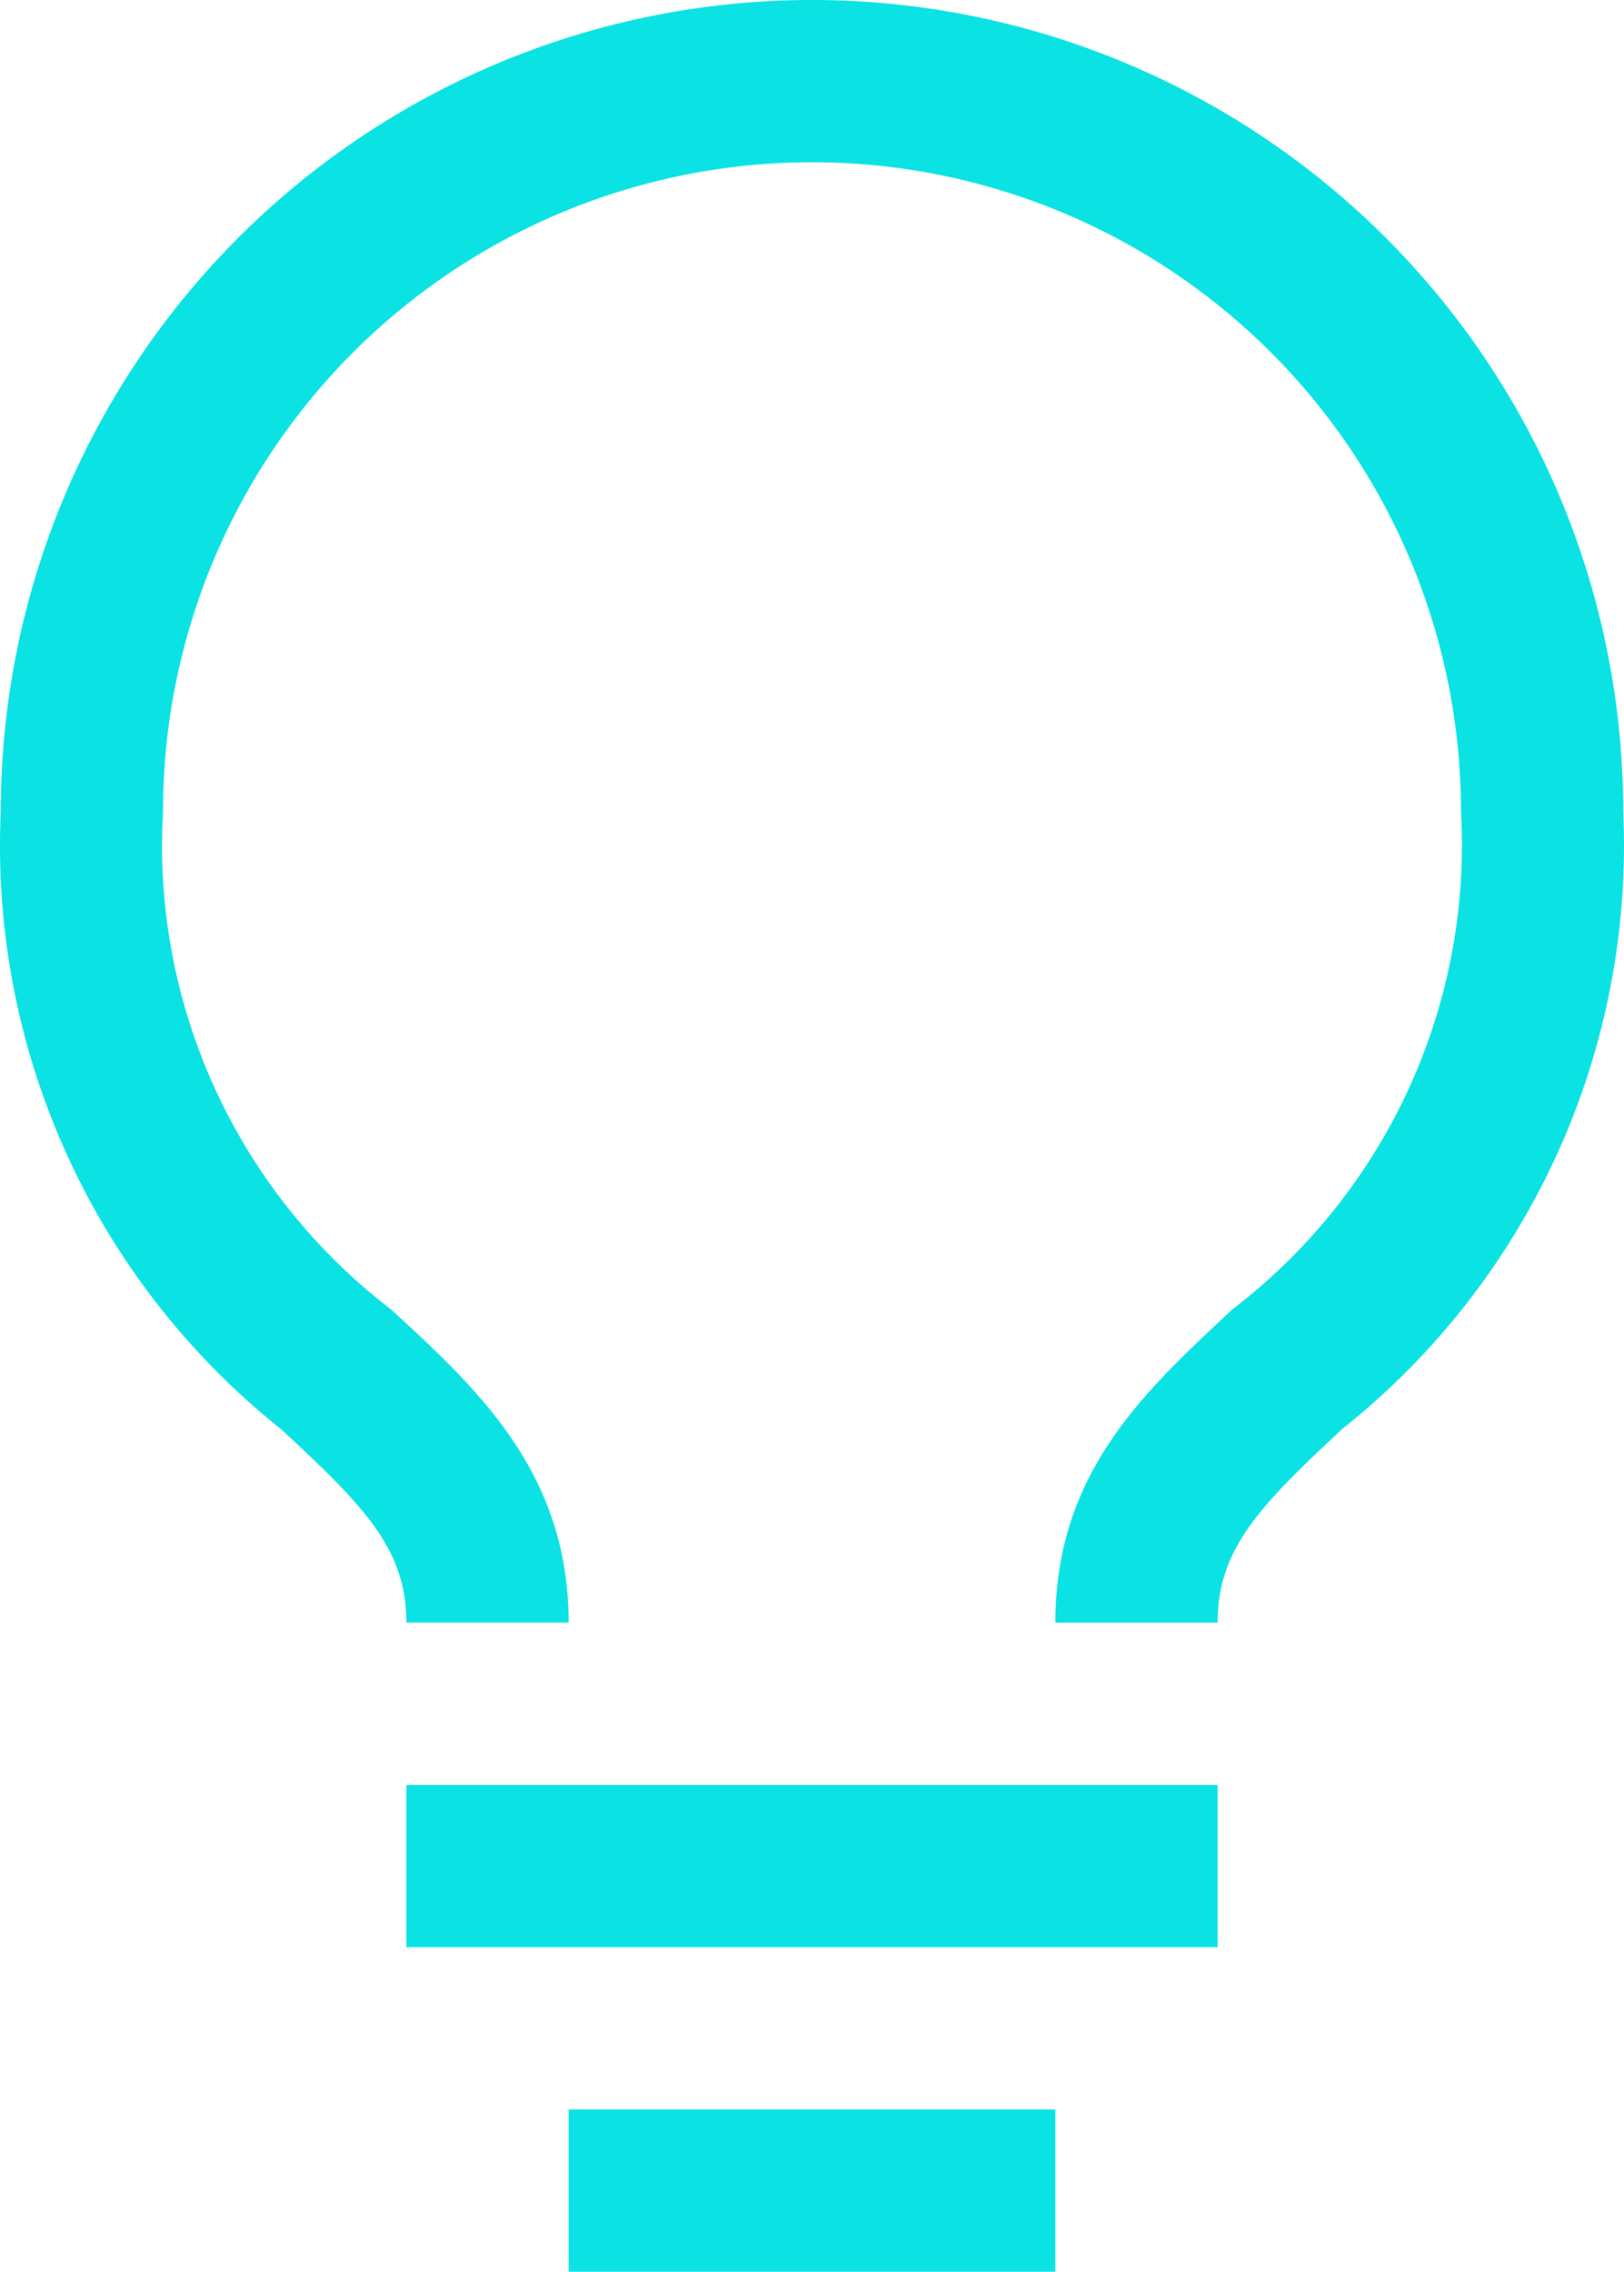 <?xml version="1.0" encoding="UTF-8"?> <svg xmlns="http://www.w3.org/2000/svg" width="22.522" height="31.5" viewBox="0 0 22.522 31.5"><g id="idea" transform="translate(-6.739 -2.25)"><path id="Tracciato_1640" data-name="Tracciato 1640" d="M12.375,27h11.25v2.25H12.375Z" fill="#0ae2e3"></path><path id="Tracciato_1641" data-name="Tracciato 1641" d="M14.625,31.5h6.75v2.25h-6.75Z" fill="#0ae2e3"></path><path id="Tracciato_1642" data-name="Tracciato 1642" d="M18,2.25A11.25,11.25,0,0,0,6.75,13.5a10.339,10.339,0,0,0,3.893,8.572c1.125,1.046,1.732,1.643,1.732,2.677h2.25c0-2.07-1.249-3.229-2.464-4.343A8.1,8.1,0,0,1,9,13.5a9,9,0,1,1,18,0,8.1,8.1,0,0,1-3.172,6.907c-1.2,1.125-2.453,2.25-2.453,4.343h2.25c0-1.035.6-1.631,1.732-2.689A10.328,10.328,0,0,0,29.25,13.5,11.25,11.25,0,0,0,18,2.25Z" fill="#0ae2e3"></path></g></svg> 